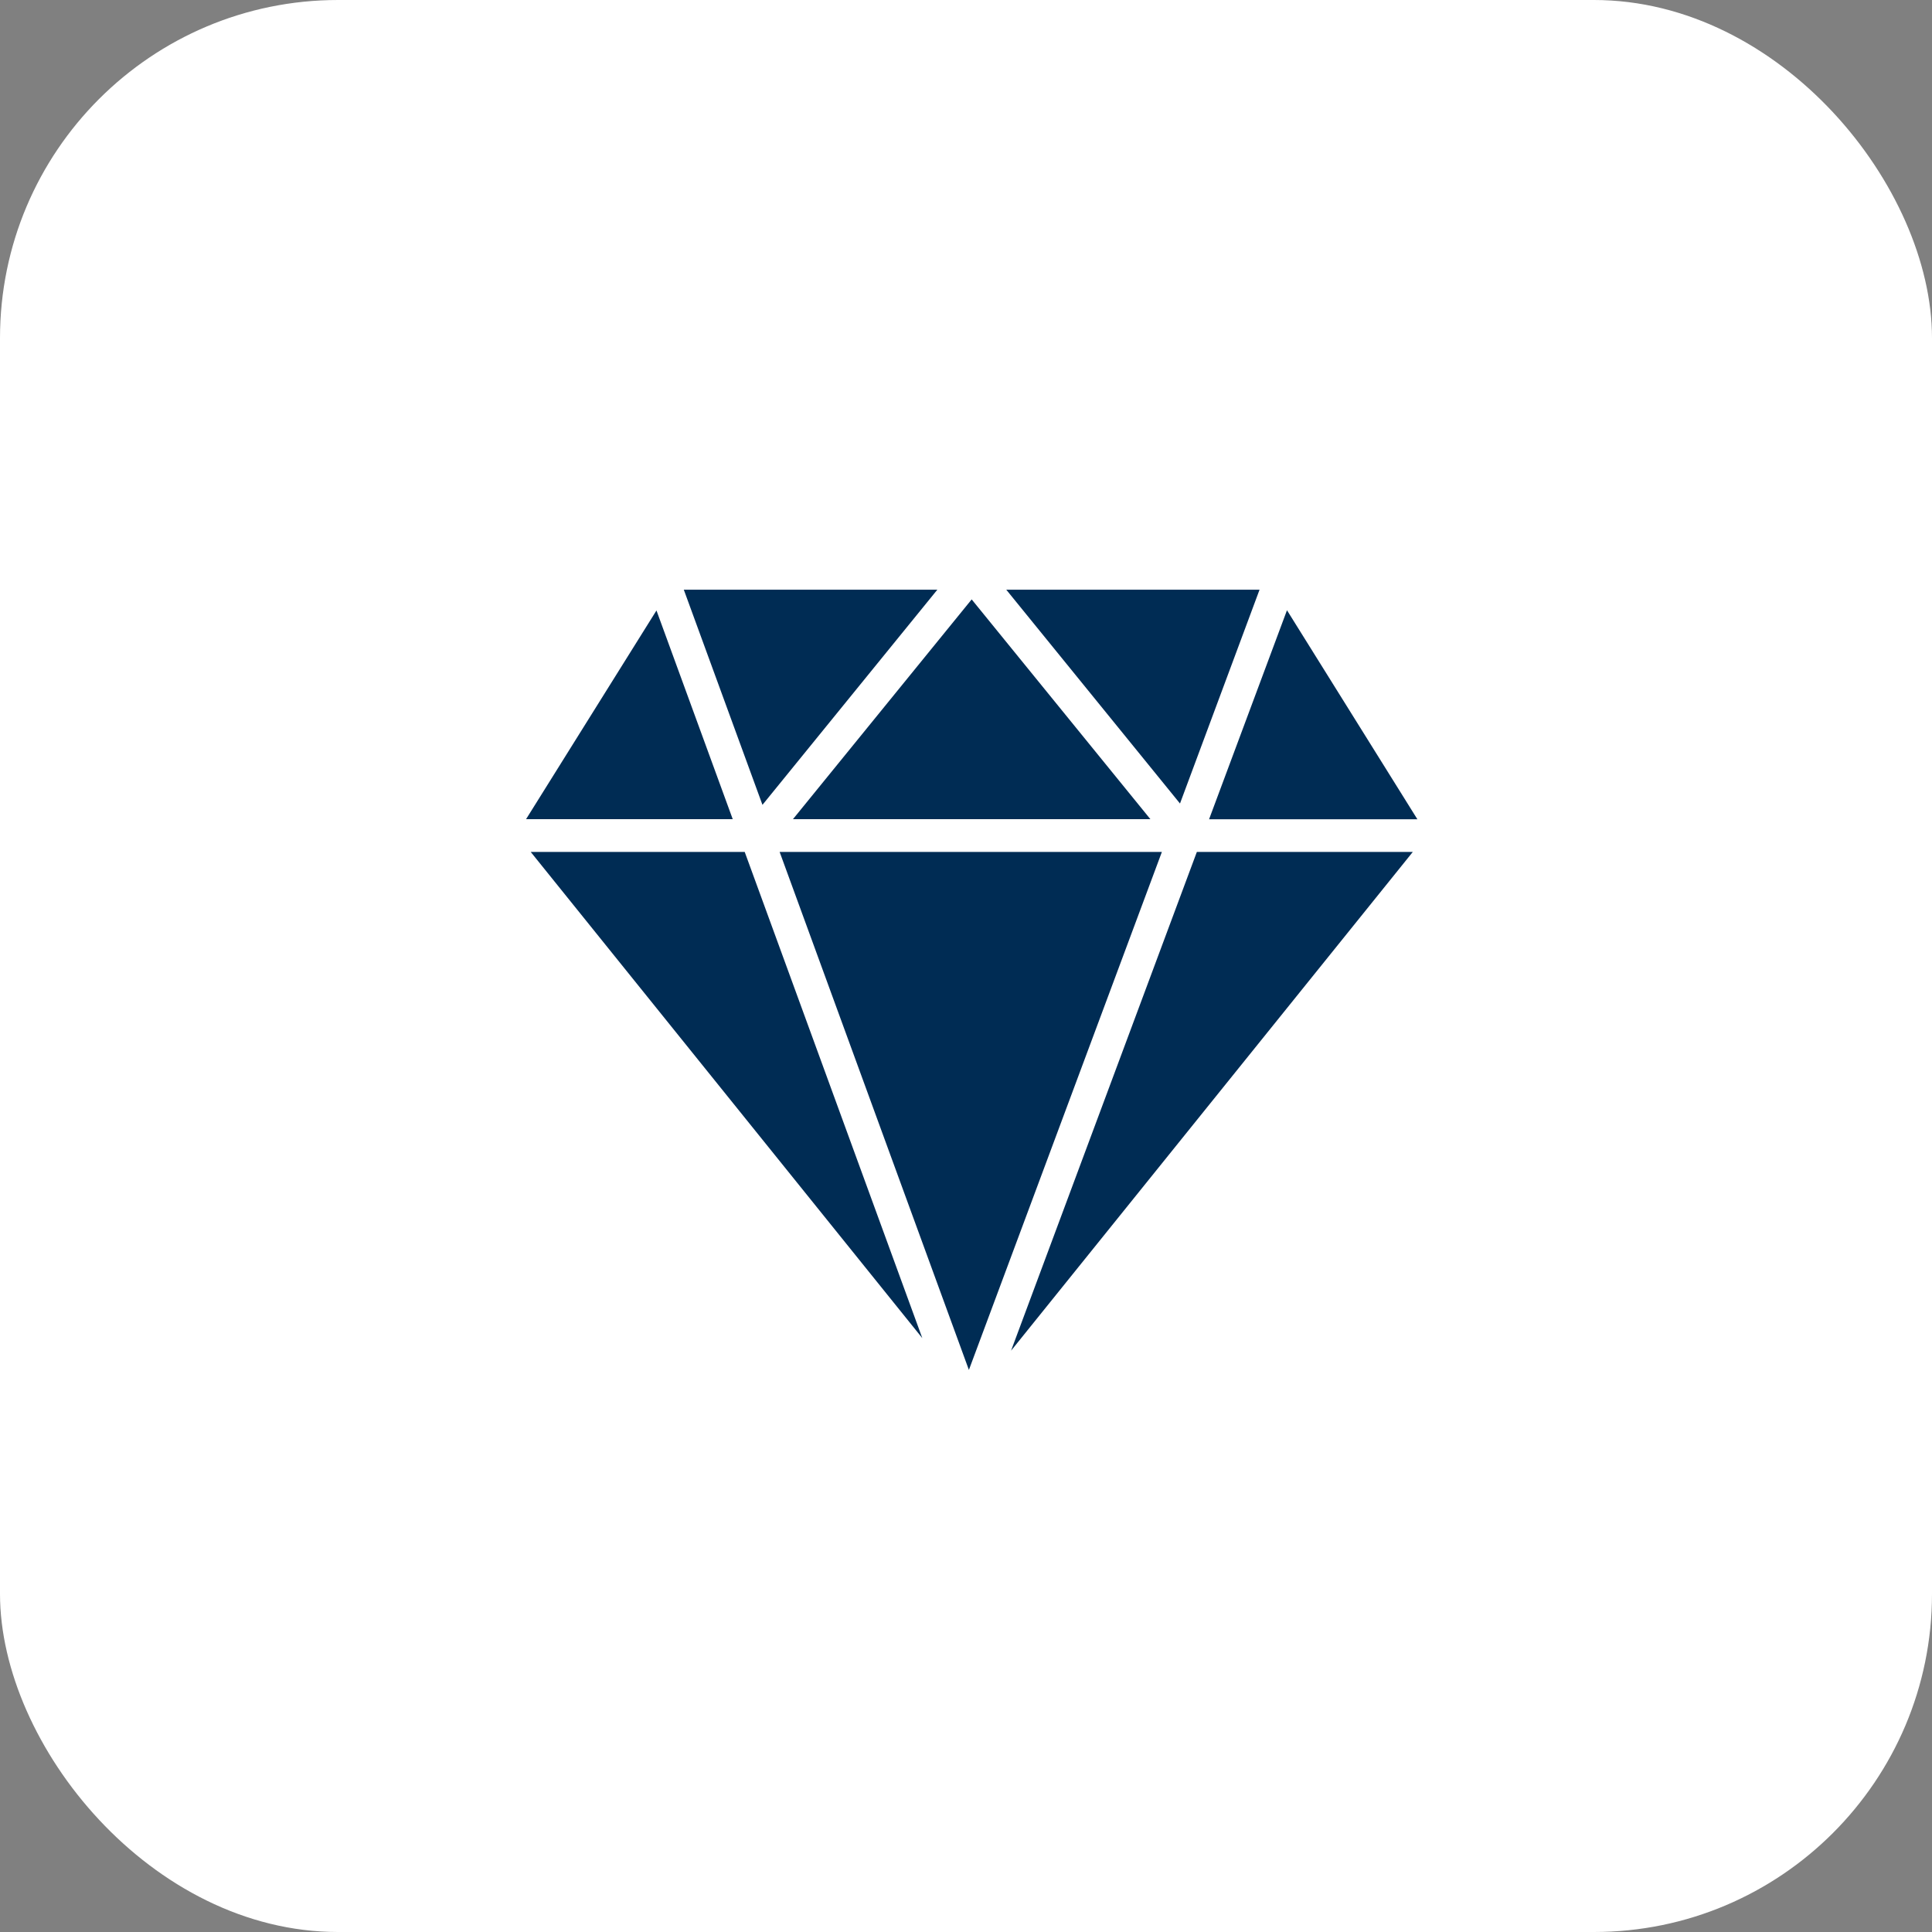 <svg xmlns="http://www.w3.org/2000/svg" width="80" height="80" viewBox="0 0 80 80">
  <rect x="0" y="0" width="80" height="80" fill="#808080" stroke="none"/>
  <g id="Diamond_ICON_BIG_CIRCLE" data-name="Diamond ICON_BIG CIRCLE" transform="translate(-0.39 0.086)">
    <rect id="Rettangolo_626" data-name="Rettangolo 626" width="80" height="80" rx="14" transform="translate(0.39 -0.086)" fill="#fff"/>
    <g id="diamond-svgrepo-com" transform="translate(22.173 24.333)">
      <path id="Tracciato_107" data-name="Tracciato 107" d="M.285,19.392,16.5,39.524,9.146,19.392Z" transform="translate(-0.092 -8.534)" fill="#002c54"/>
      <path id="Tracciato_108" data-name="Tracciato 108" d="M15.472,19.392l7.837,21.449L31.3,19.392Z" transform="translate(-4.972 -8.534)" fill="#002c54"/>
      <path id="Tracciato_109" data-name="Tracciato 109" d="M29.593,40.044,46.228,19.392H37.286Z" transform="translate(-9.51 -8.534)" fill="#002c54"/>
      <path id="Tracciato_110" data-name="Tracciato 110" d="M39.787,3.392H29.3l7.193,8.853Z" transform="translate(-9.415 -3.392)" fill="#002c54"/>
      <path id="Tracciato_111" data-name="Tracciato 111" d="M31.089,13.082l-7.4-9.1-7.4,9.1Z" transform="translate(-5.237 -3.581)" fill="#002c54"/>
      <path id="Tracciato_112" data-name="Tracciato 112" d="M20.123,3.392H9.625L12.882,12.3Z" transform="translate(-3.093 -3.392)" fill="#002c54"/>
      <path id="Tracciato_113" data-name="Tracciato 113" d="M5.4,4.658,0,13.3H8.558Z" transform="translate(0 -3.799)" fill="#002c54"/>
      <path id="Tracciato_114" data-name="Tracciato 114" d="M50.3,13.3,44.9,4.645,41.674,13.3Z" transform="translate(-13.392 -3.795)" fill="#002c54"/>
    </g>
  </g>
</svg>
